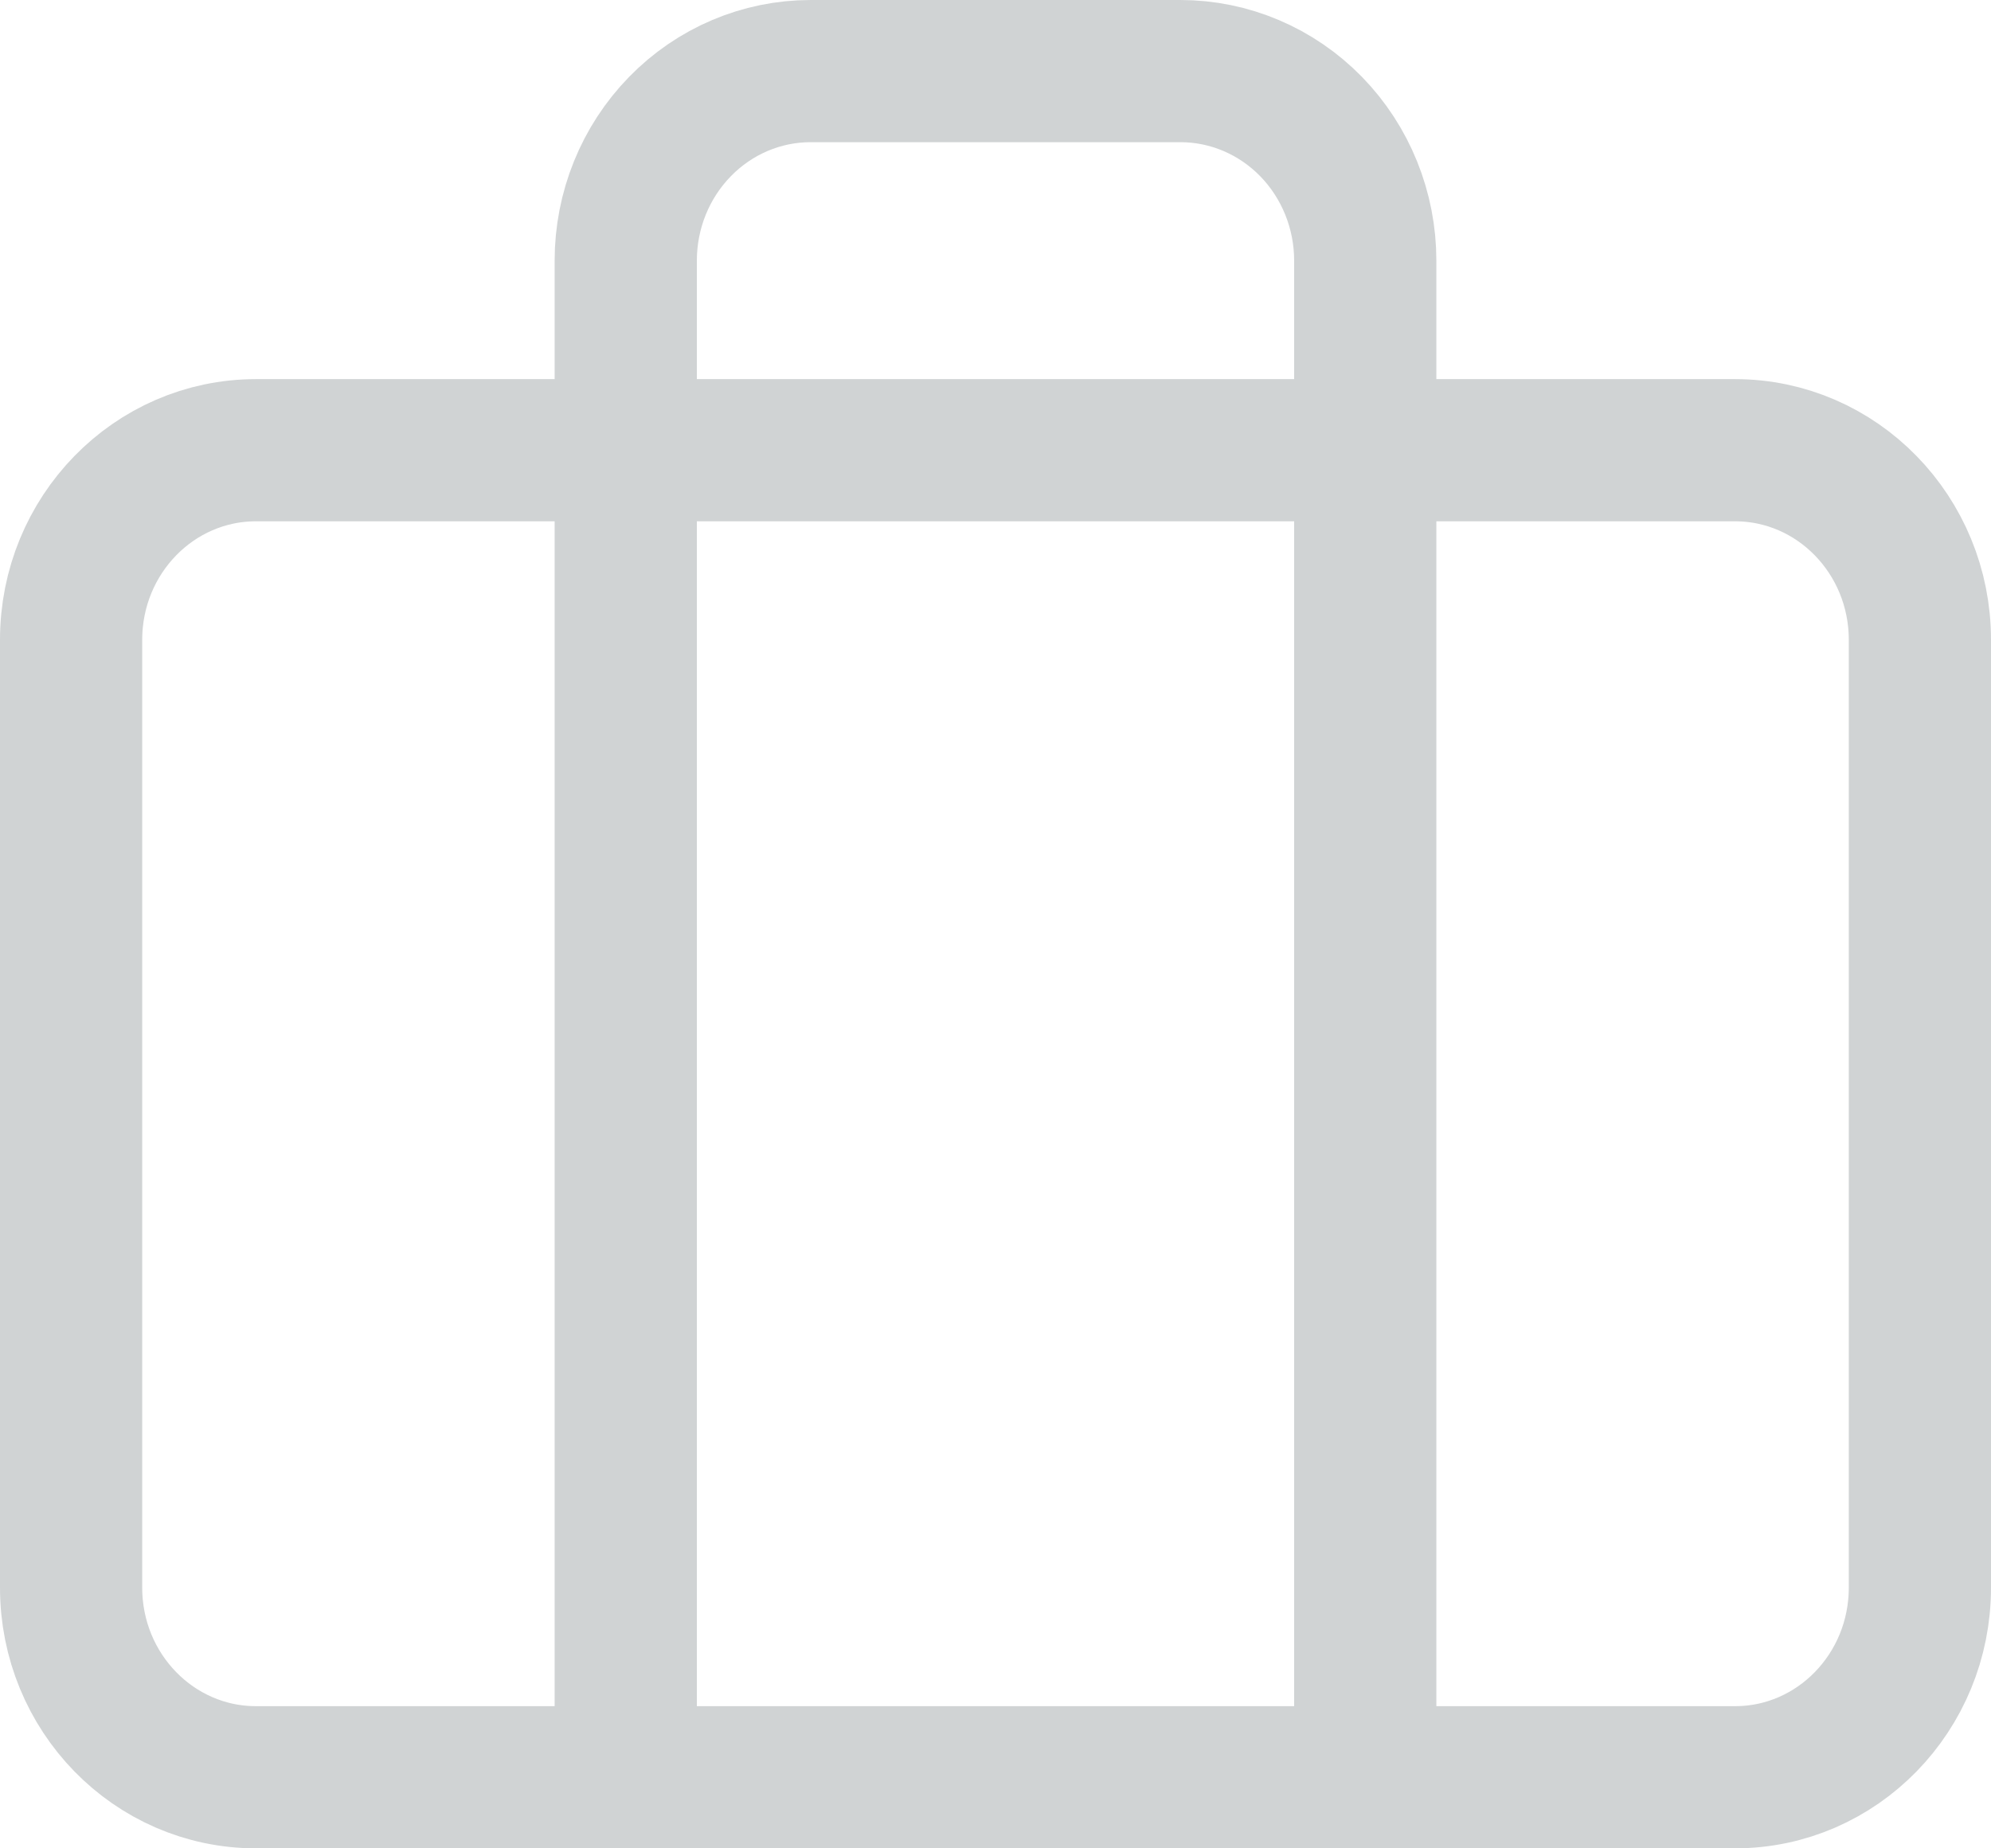 <svg width="28" height="26" viewBox="0 0 28 26" fill="none" xmlns="http://www.w3.org/2000/svg">
<path d="M19.2 25V3.667C19.2 2.959 18.926 2.281 18.439 1.781C17.951 1.281 17.29 1 16.6 1H11.4C10.71 1 10.049 1.281 9.562 1.781C9.074 2.281 8.8 2.959 8.8 3.667V25M3.6 6.333H24.4C25.836 6.333 27 7.527 27 9V22.333C27 23.806 25.836 25 24.4 25H3.6C2.164 25 1 23.806 1 22.333V9C1 7.527 2.164 6.333 3.6 6.333Z" stroke="#D0D3D4" stroke-width="2" stroke-linecap="round" stroke-linejoin="round"/>
</svg>
